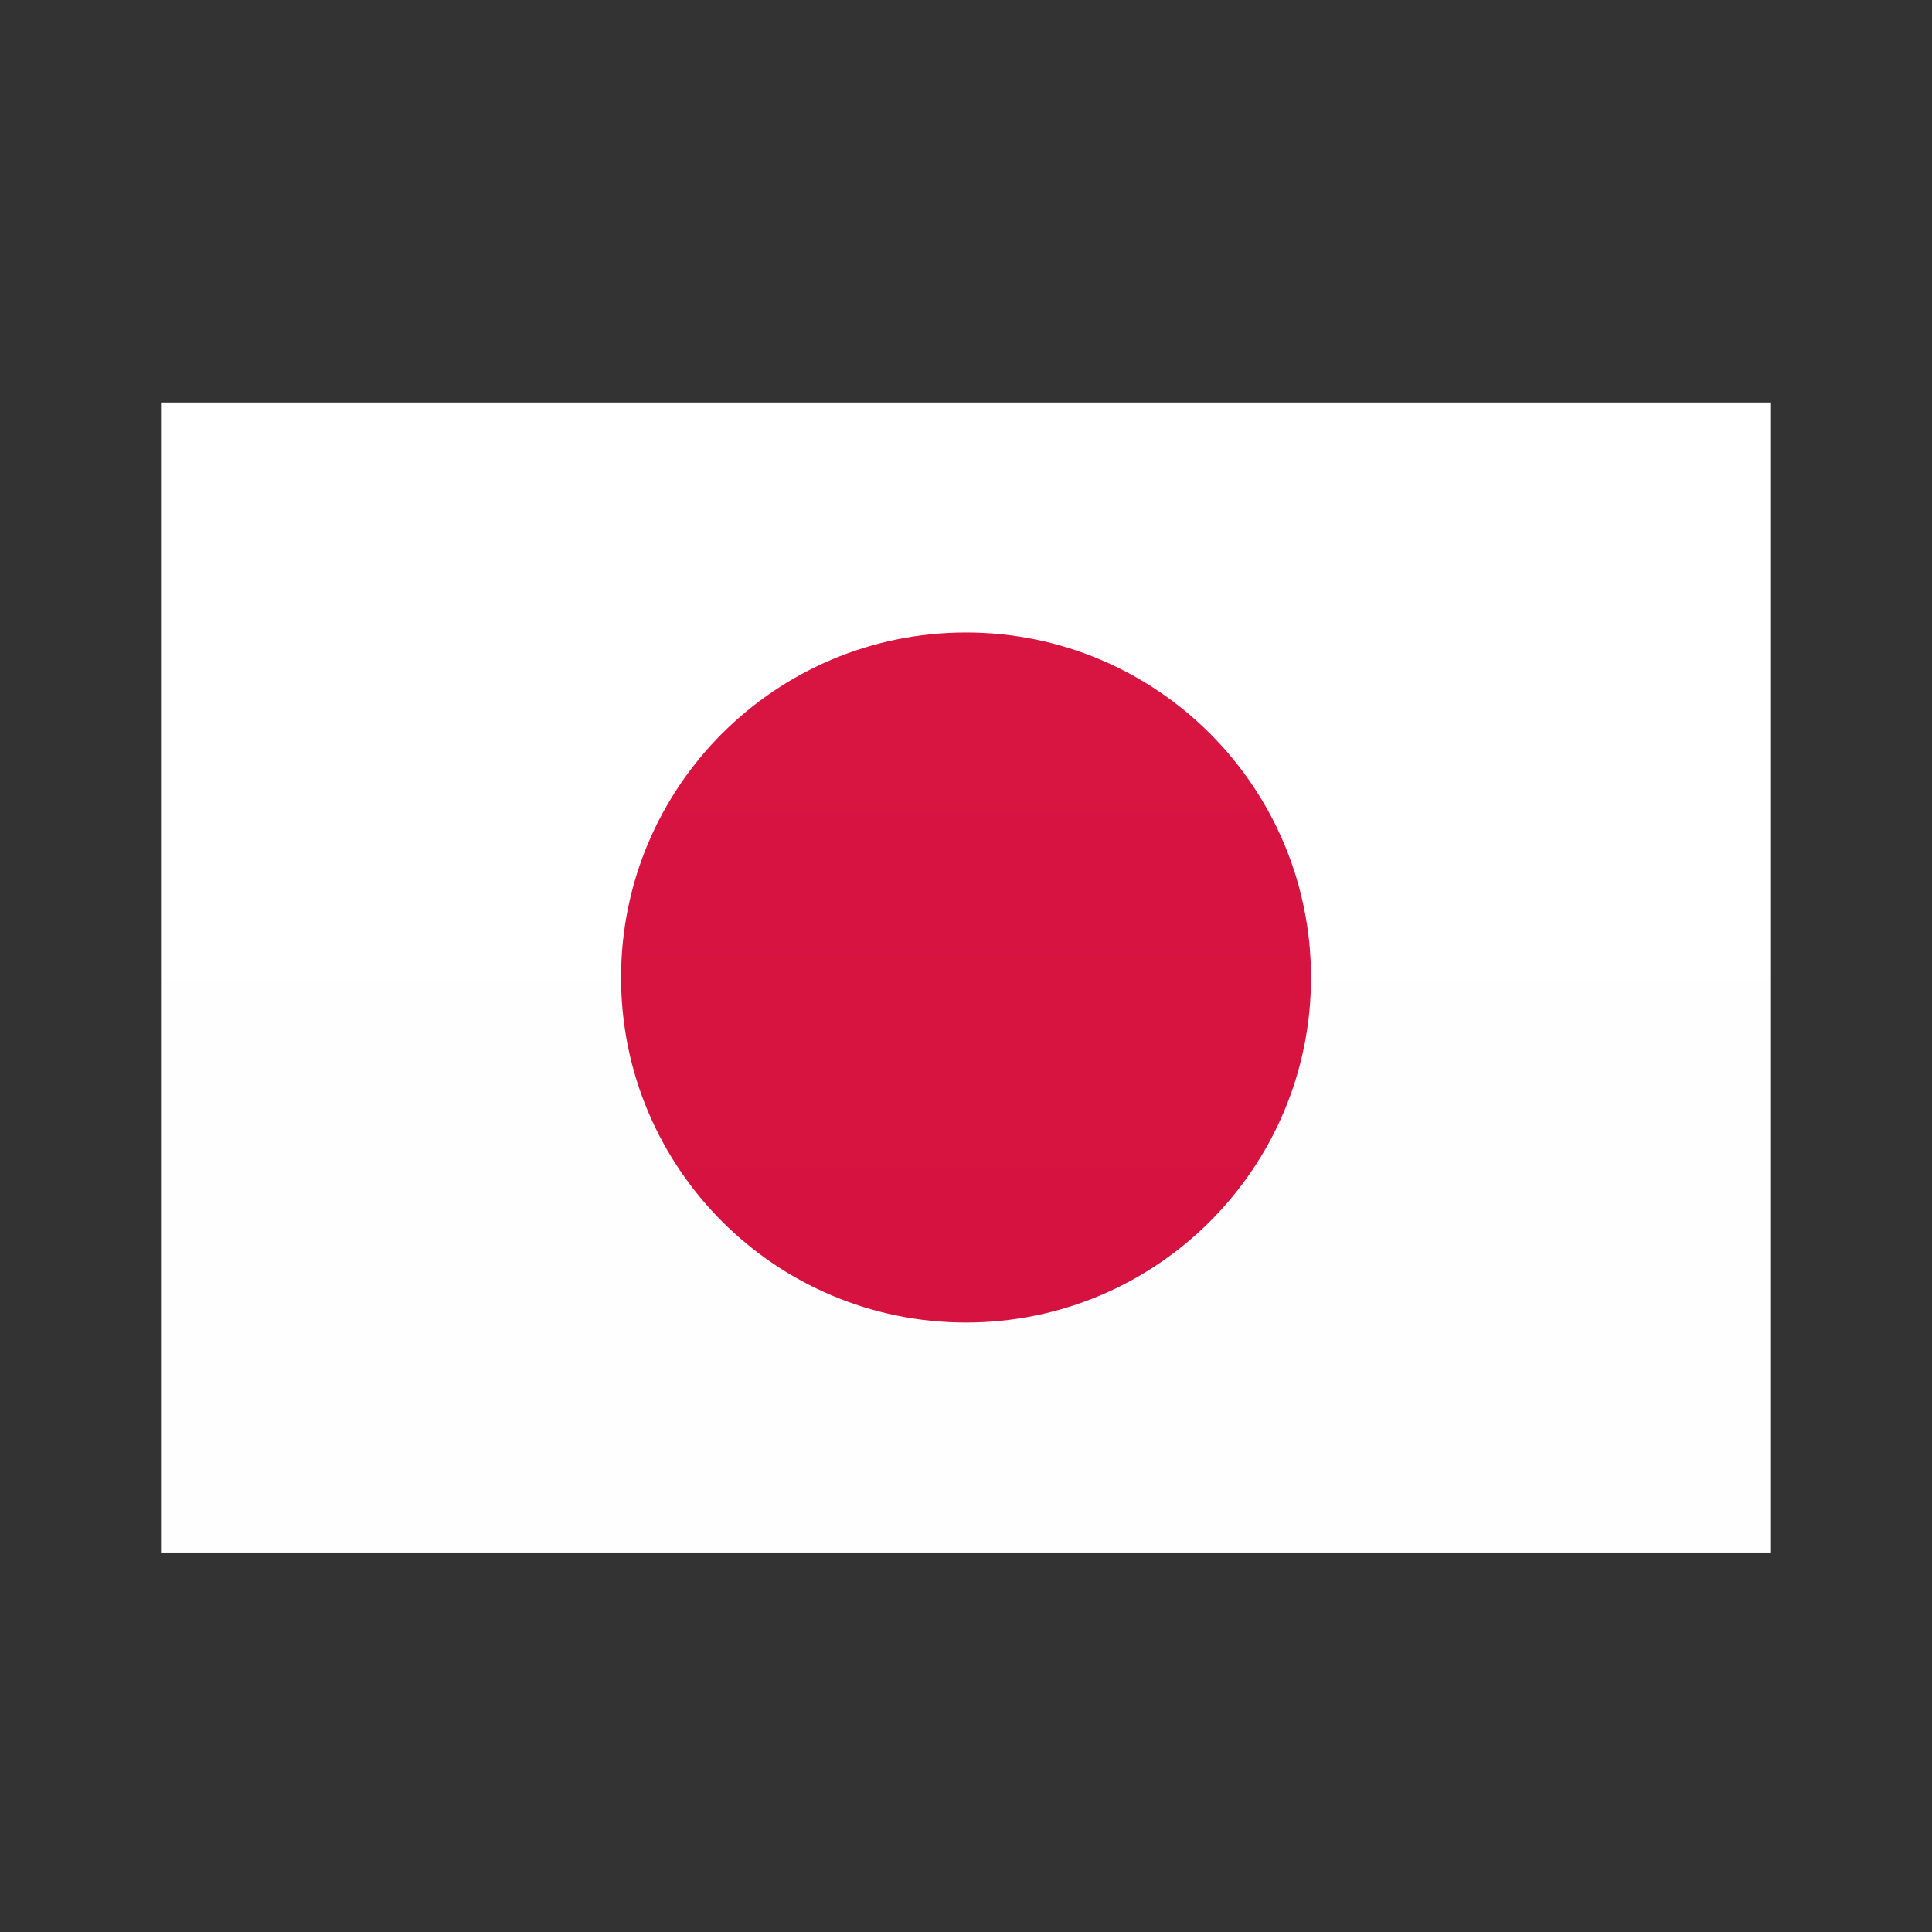 <?xml version="1.0" encoding="UTF-8"?> <svg xmlns="http://www.w3.org/2000/svg" width="24" height="24" viewBox="0 0 24 24" fill="none"><rect x="0" y="0" width="24" height="24" fill="#333333" stroke="none"/><path fill-rule="evenodd" clip-rule="evenodd" d="M2 5H22V19.286H2V5Z" fill="url(#paint0_linear_167_3992)"></path><path d="M12 16.429C14.367 16.429 16.286 14.51 16.286 12.143C16.286 9.776 14.367 7.857 12 7.857C9.633 7.857 7.715 9.776 7.715 12.143C7.715 14.51 9.633 16.429 12 16.429Z" fill="url(#paint1_linear_167_3992)"></path><defs><linearGradient id="paint0_linear_167_3992" x1="212" y1="5" x2="212" y2="219.286" gradientUnits="userSpaceOnUse"><stop stop-color="white"></stop><stop offset="1" stop-color="#F0F0F0"></stop></linearGradient><linearGradient id="paint1_linear_167_3992" x1="97.715" y1="7.857" x2="97.715" y2="136.429" gradientUnits="userSpaceOnUse"><stop stop-color="#D81441"></stop><stop offset="1" stop-color="#BB0831"></stop></linearGradient></defs></svg> 